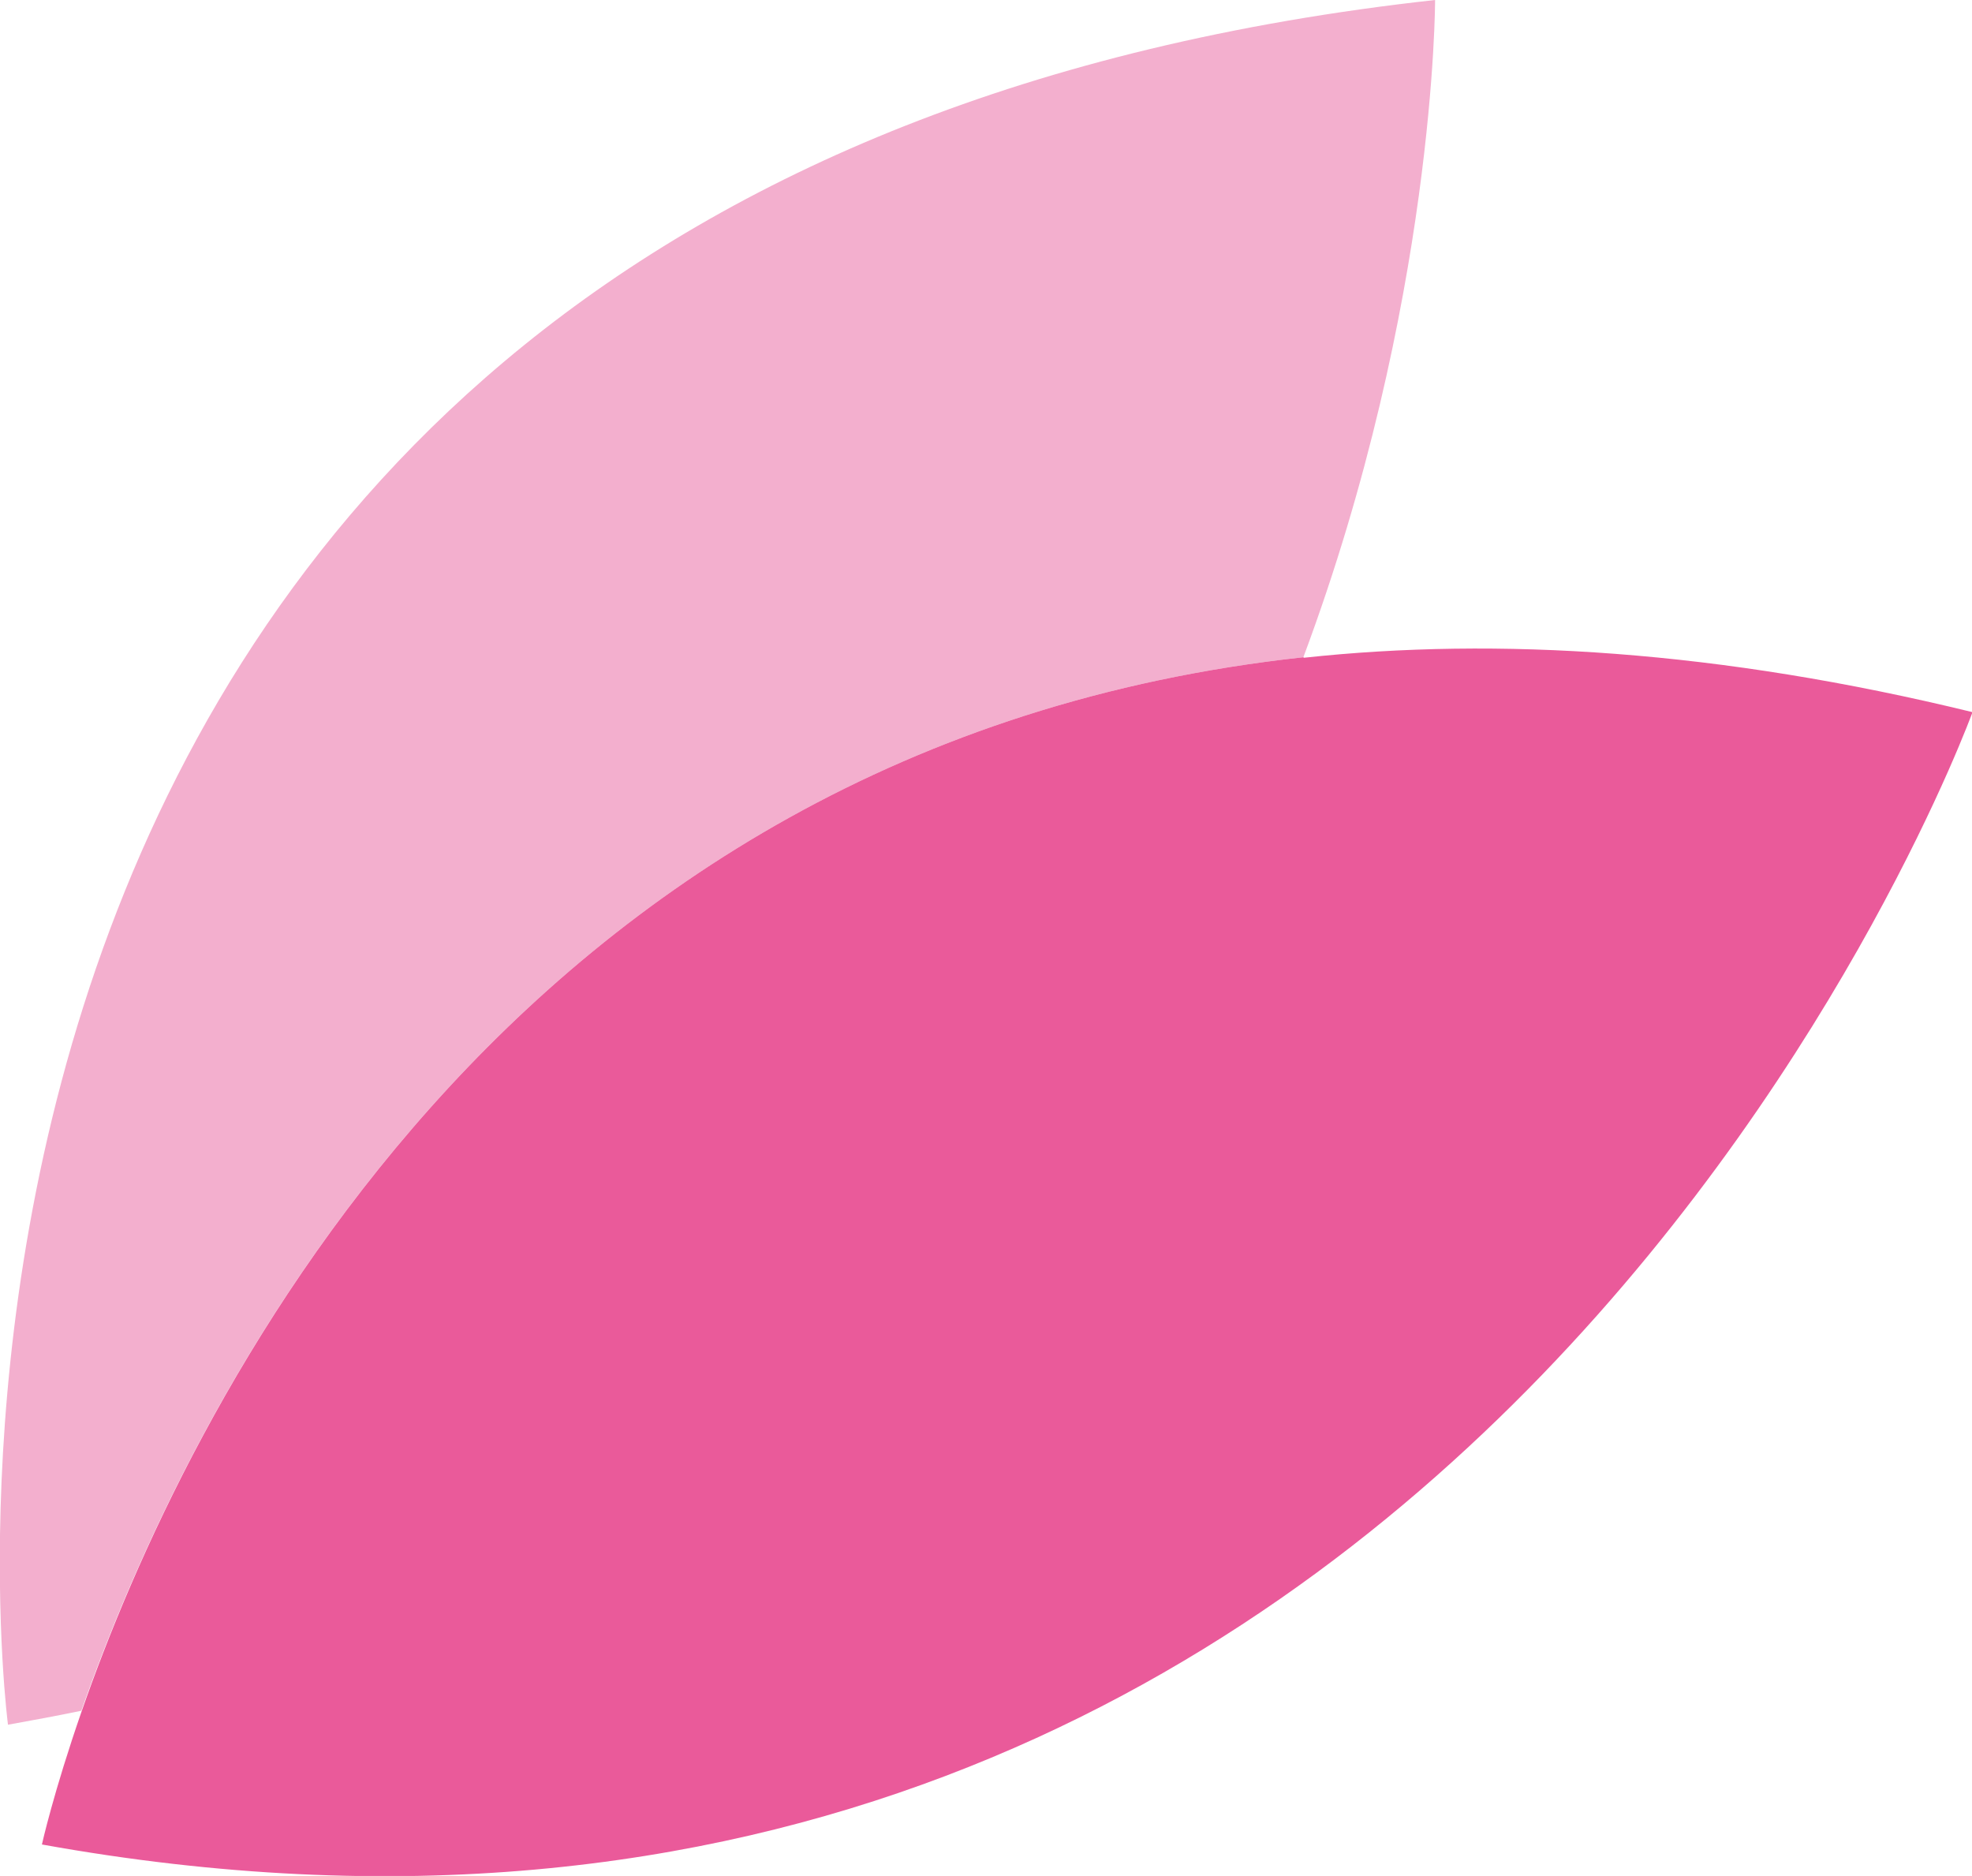 <?xml version="1.0" encoding="UTF-8"?><svg id="b" xmlns="http://www.w3.org/2000/svg" viewBox="0 0 39.52 37.59"><defs><style>.d{fill:#f3afce;}.e{fill:#ea5a9a;}</style></defs><g id="c"><path class="d" d="M26.12,13.17c2.65-7.1,2.64-13.17,2.64-13.17C-3.93,3.6,.16,34.56,.16,34.56c.5-.09,.99-.18,1.47-.28C3.68,28.43,10.1,14.91,26.12,13.17Z"/><path class="e" d="M26.12,13.17C10.1,14.91,3.68,28.43,1.64,34.28c-.57,1.64-.8,2.68-.8,2.68,28.59,5.15,38.69-22.69,38.69-22.69-5.08-1.24-9.52-1.51-13.4-1.09Z"/></g></svg>